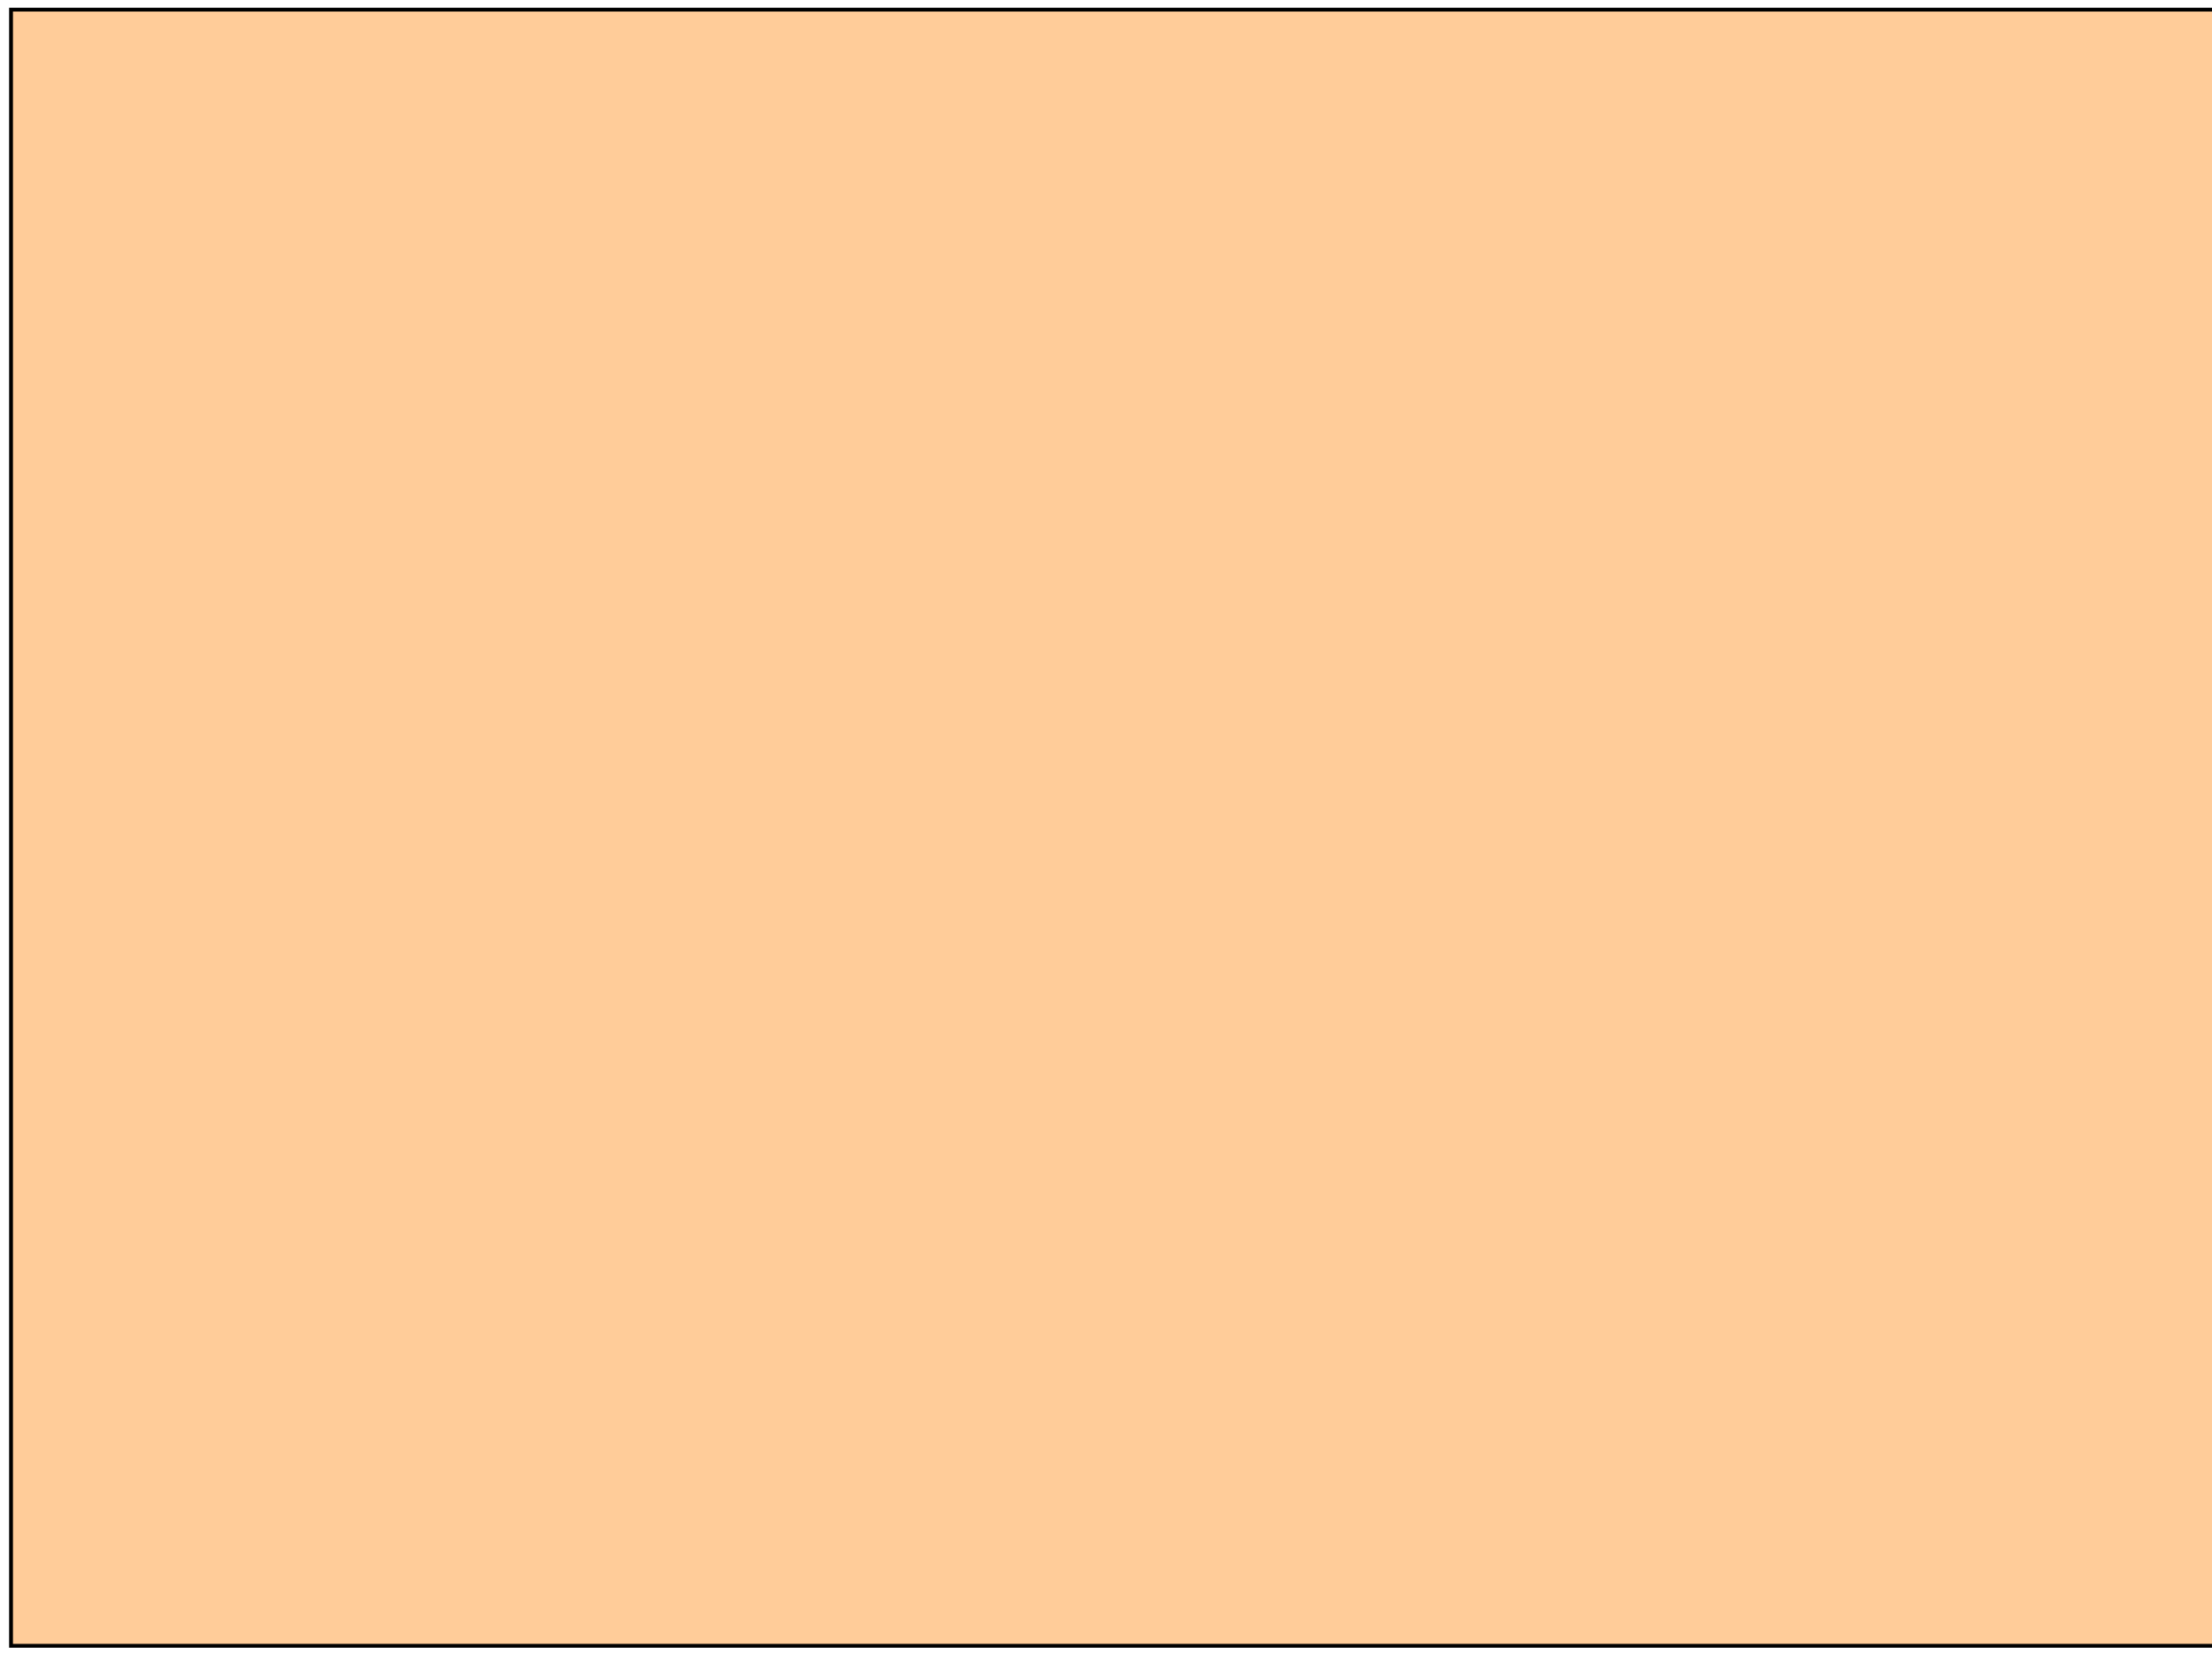<svg xmlns="http://www.w3.org/2000/svg" xmlns:xlink="http://www.w3.org/1999/xlink" xmlns:inkscape="http://www.inkscape.org/namespaces/inkscape" version="1.1" width="460" height="344" viewBox="0 0 460 344">
<path transform="matrix(1,0,0,-1,2.295,342.166)" d="M0 0V340.162H510.243V0ZM510.243 340.162" fill="#ffcc99"/>
<path transform="matrix(1,0,0,-1,2.295,342.166)" stroke-width=".797" stroke-linecap="butt" stroke-miterlimit="10" stroke-linejoin="miter" fill="none" stroke="#000000" d="M0 0V340.162H510.243V0ZM510.243 340.162"/>
</svg>
